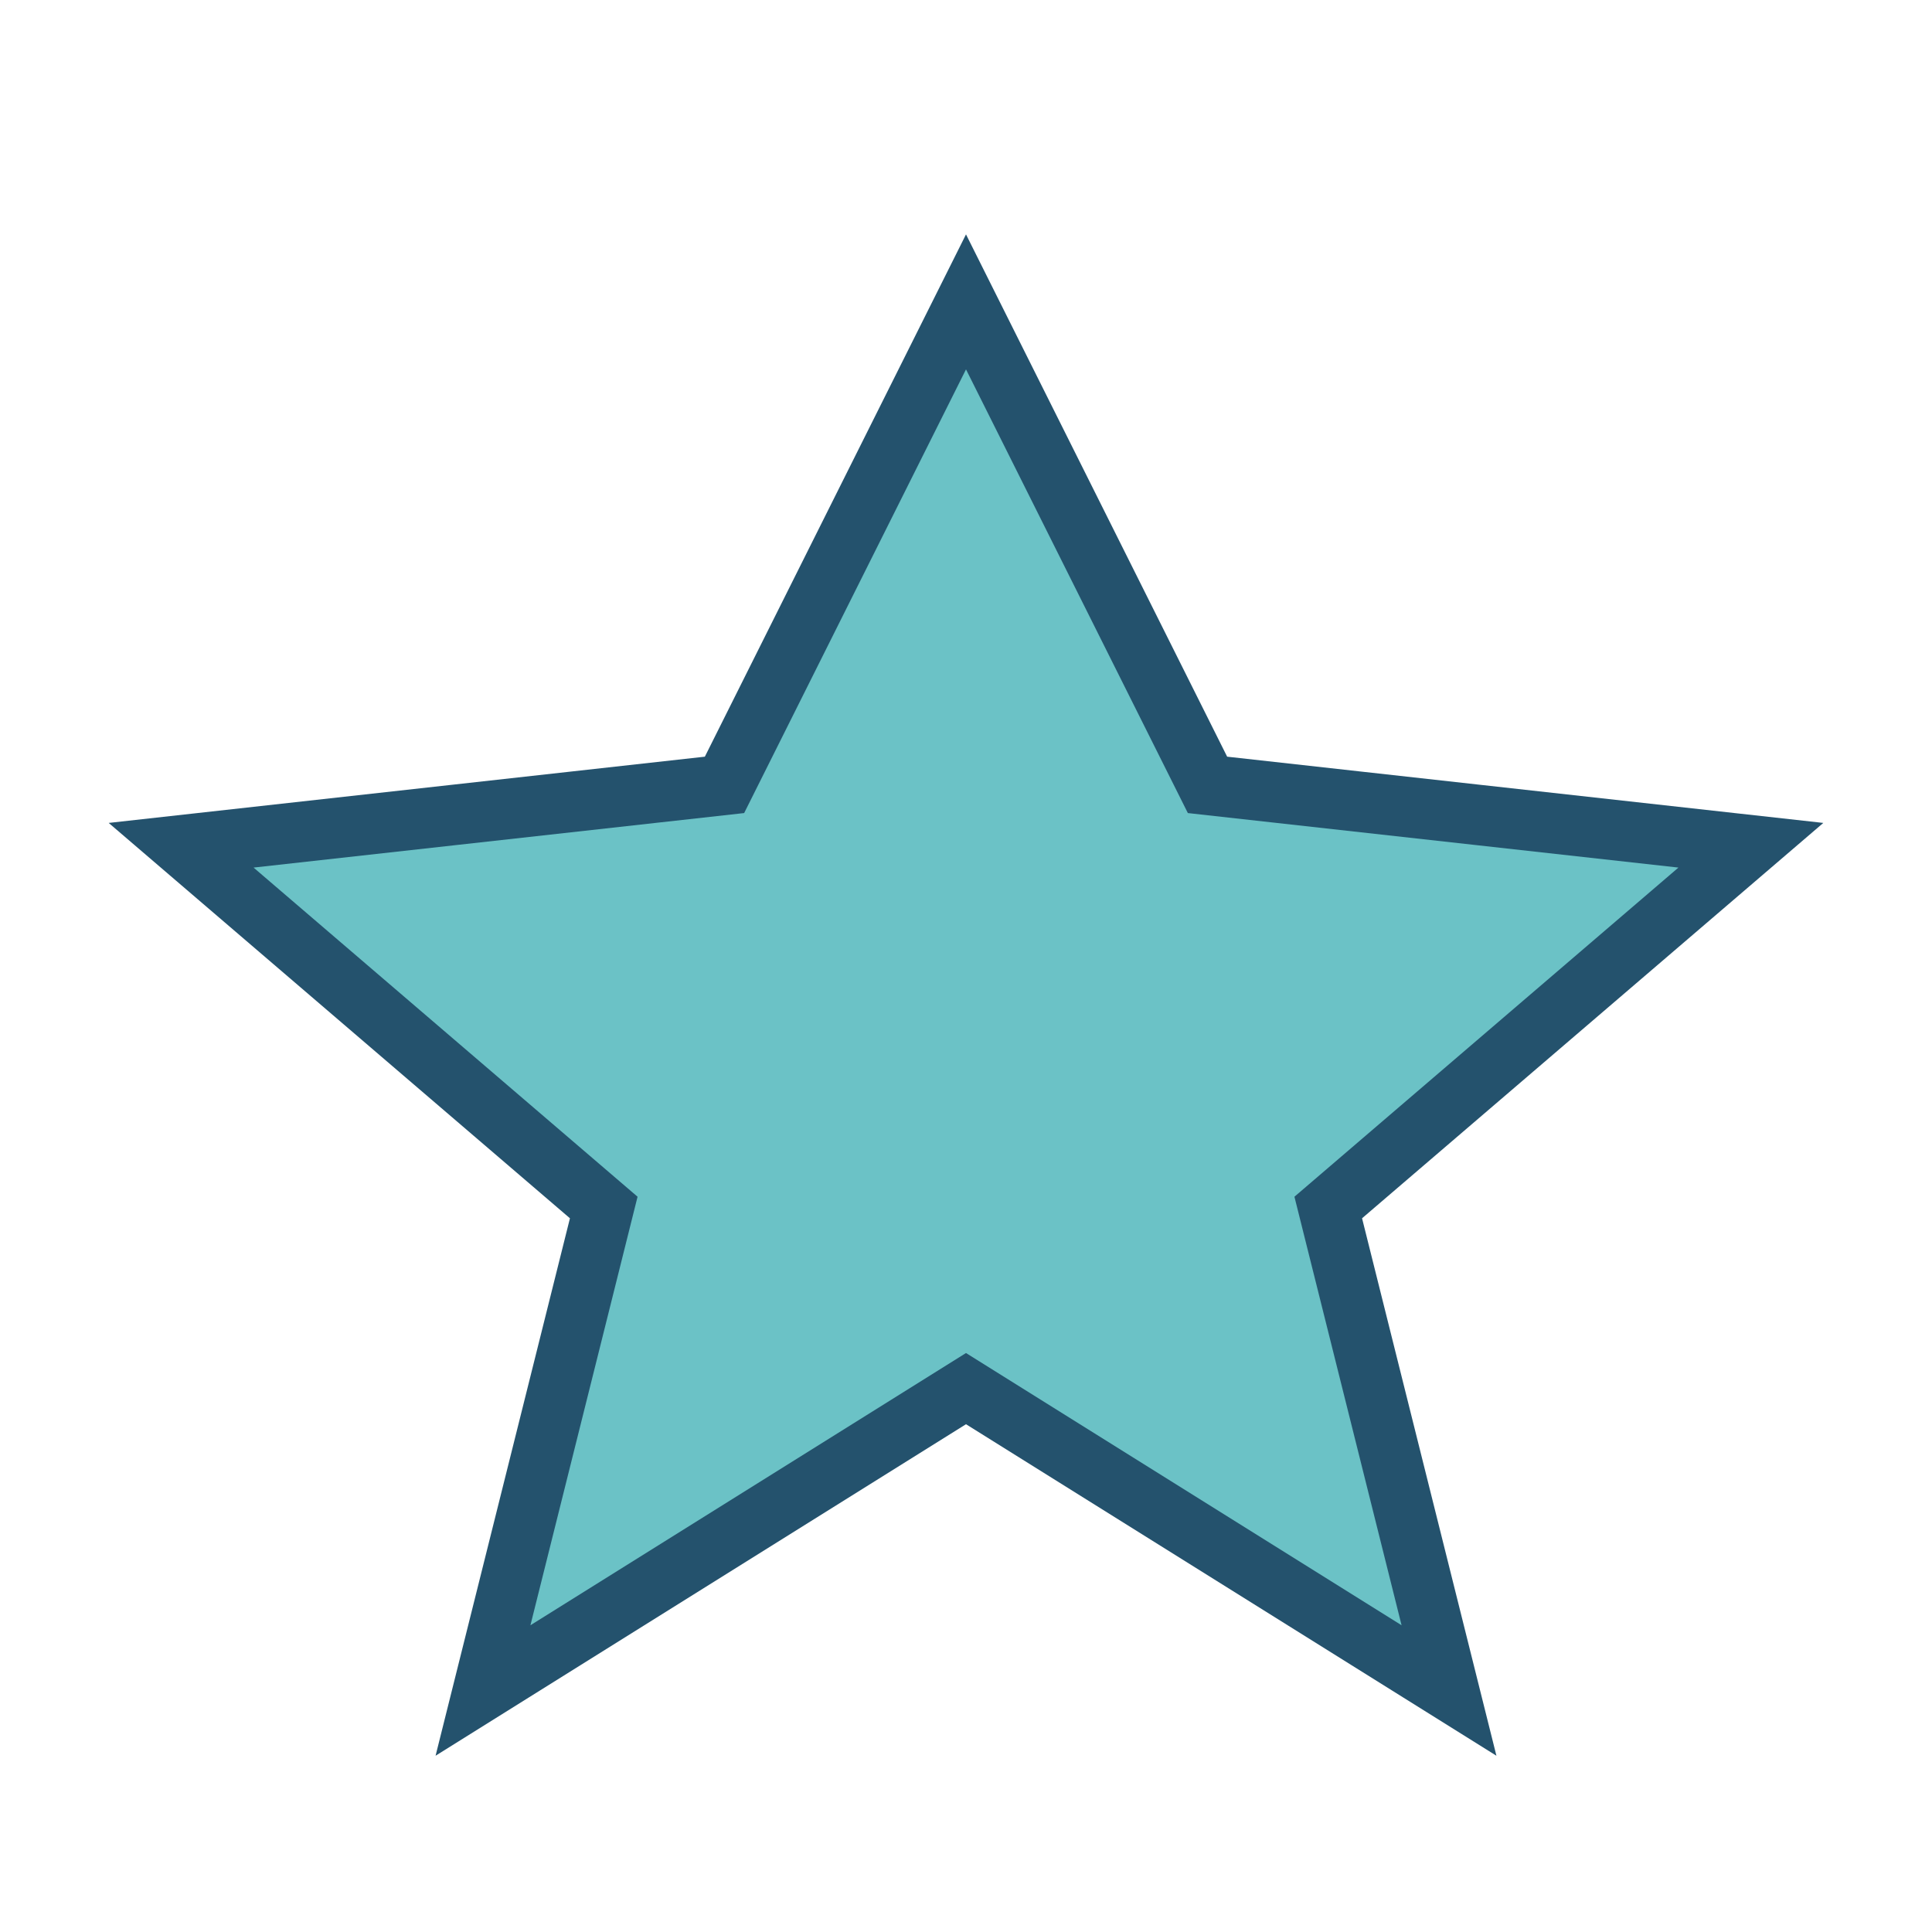 <?xml version="1.0" encoding="UTF-8"?>
<svg xmlns="http://www.w3.org/2000/svg" width="32" height="32" viewBox="0 0 32 32"><polygon points="16,5 20,13 29,14 22,20 24,28 16,23 8,28 10,20 3,14 12,13" fill="#6BC2C6" stroke="#24526D" stroke-width="1"/></svg>